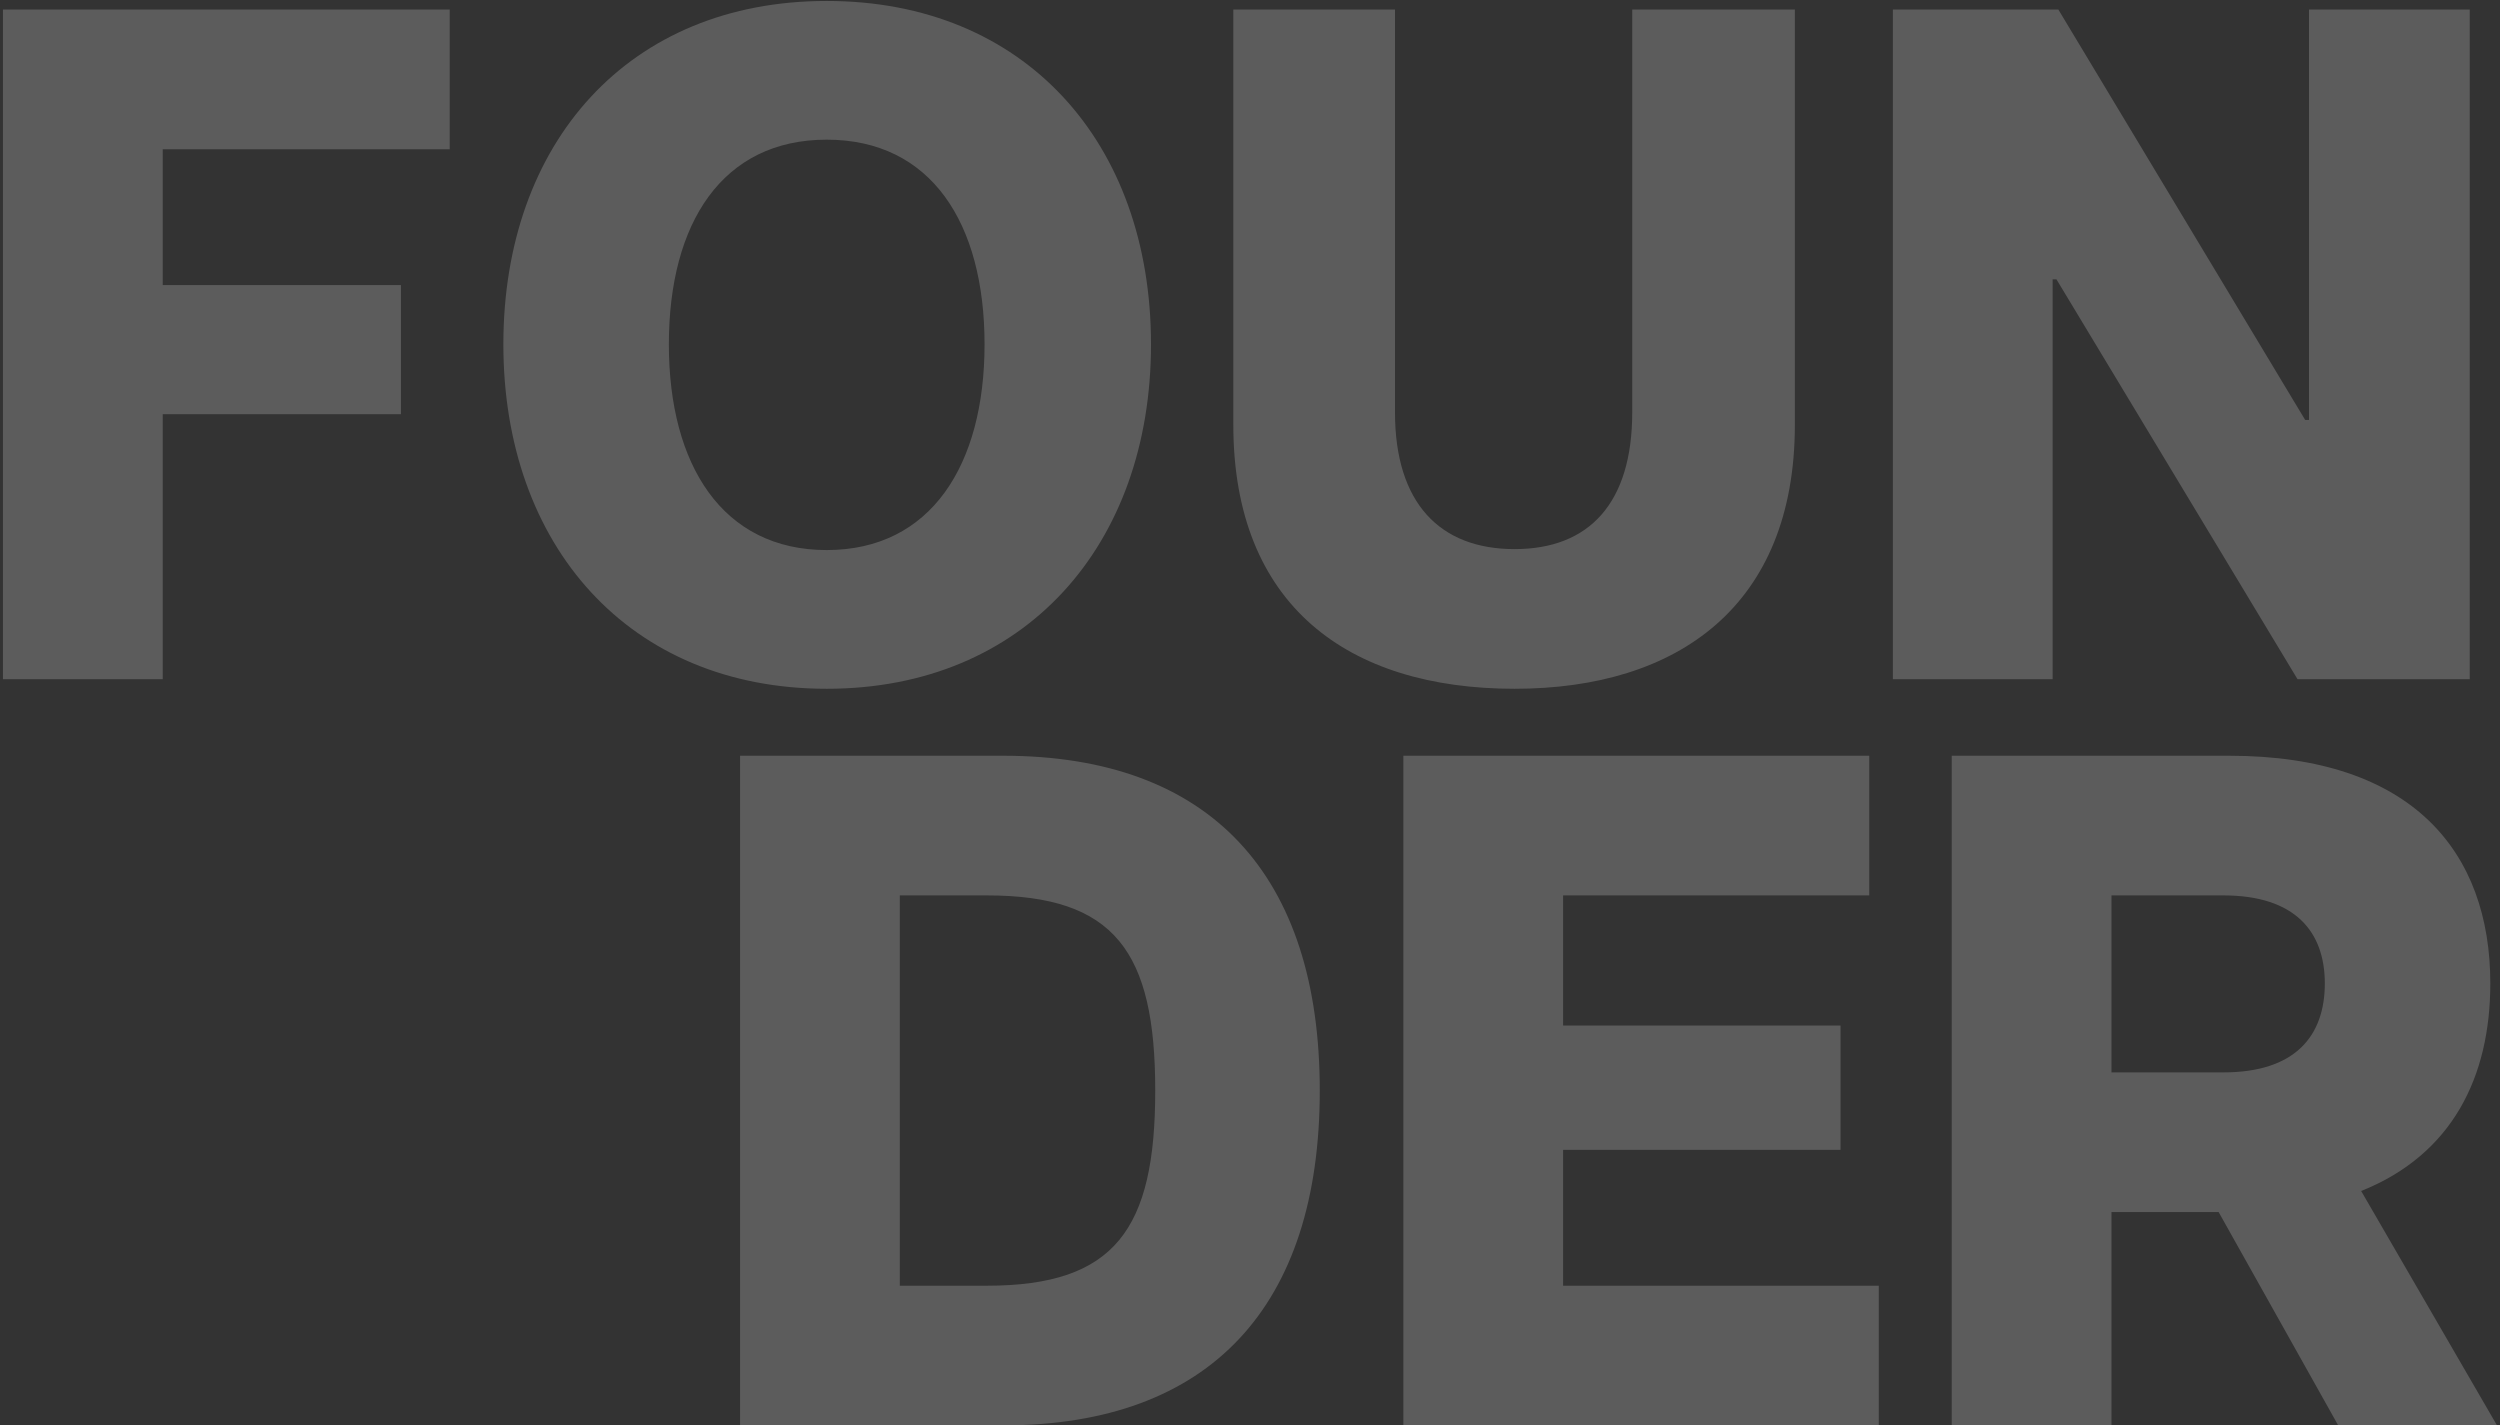 <svg width="784" height="447" viewBox="0 0 784 447" fill="none" xmlns="http://www.w3.org/2000/svg">
<rect x="0" y="0" width="784" height="447" fill="#333333" stroke="none"/>
<path d="M0.929 213V3H141.029V46.8H51.029V89.4H125.729V129.9H51.029V213H0.929ZM259.255 216C197.155 216 157.855 171 157.855 108C157.855 44.7 197.155 0.3 259.255 0.3C321.355 0.3 360.955 44.7 360.955 108C360.955 171 321.355 216 259.255 216ZM209.755 108C209.755 145.8 226.555 172.5 259.255 172.5C291.955 172.5 308.755 145.8 308.755 108C308.755 69.9 291.955 43.8 259.255 43.8C226.555 43.8 209.755 69.9 209.755 108ZM474.969 216C422.769 216 386.769 189.9 386.769 133.2V3H437.469V129.3C437.469 157.8 451.569 172.2 474.969 172.2C498.369 172.2 511.869 157.8 511.869 129.3V3H562.869V133.2C562.869 189.9 526.269 216 474.969 216ZM593.605 213V3H645.505L722.905 131.7H724.105V3H774.505V213H720.505L644.905 87.6H643.705V213H593.605ZM232.081 447V237H314.581C379.681 237 413.881 274.5 413.881 342C413.881 409.5 379.681 447 314.581 447H232.081ZM282.181 403.2H309.481C349.681 403.2 362.281 385.5 362.281 342C362.281 298.5 349.681 280.8 309.481 280.8H282.181V403.2ZM440.089 447V237H586.189V280.8H490.189V321.6H577.189V360.6H490.189V403.2H589.189V447H440.089ZM612.062 447V237H699.062C756.662 237 780.962 267.3 780.962 308.4C780.962 337.8 768.962 362.1 740.462 373.5L783.062 447H733.262L695.762 380.1H662.162V447H612.062ZM662.162 336.3H697.262C719.762 336.3 729.062 324.9 729.062 308.4C729.062 292.2 719.762 280.8 697.262 280.8H662.162V336.3Z" fill="white" fill-opacity="0.2"/>
</svg>
